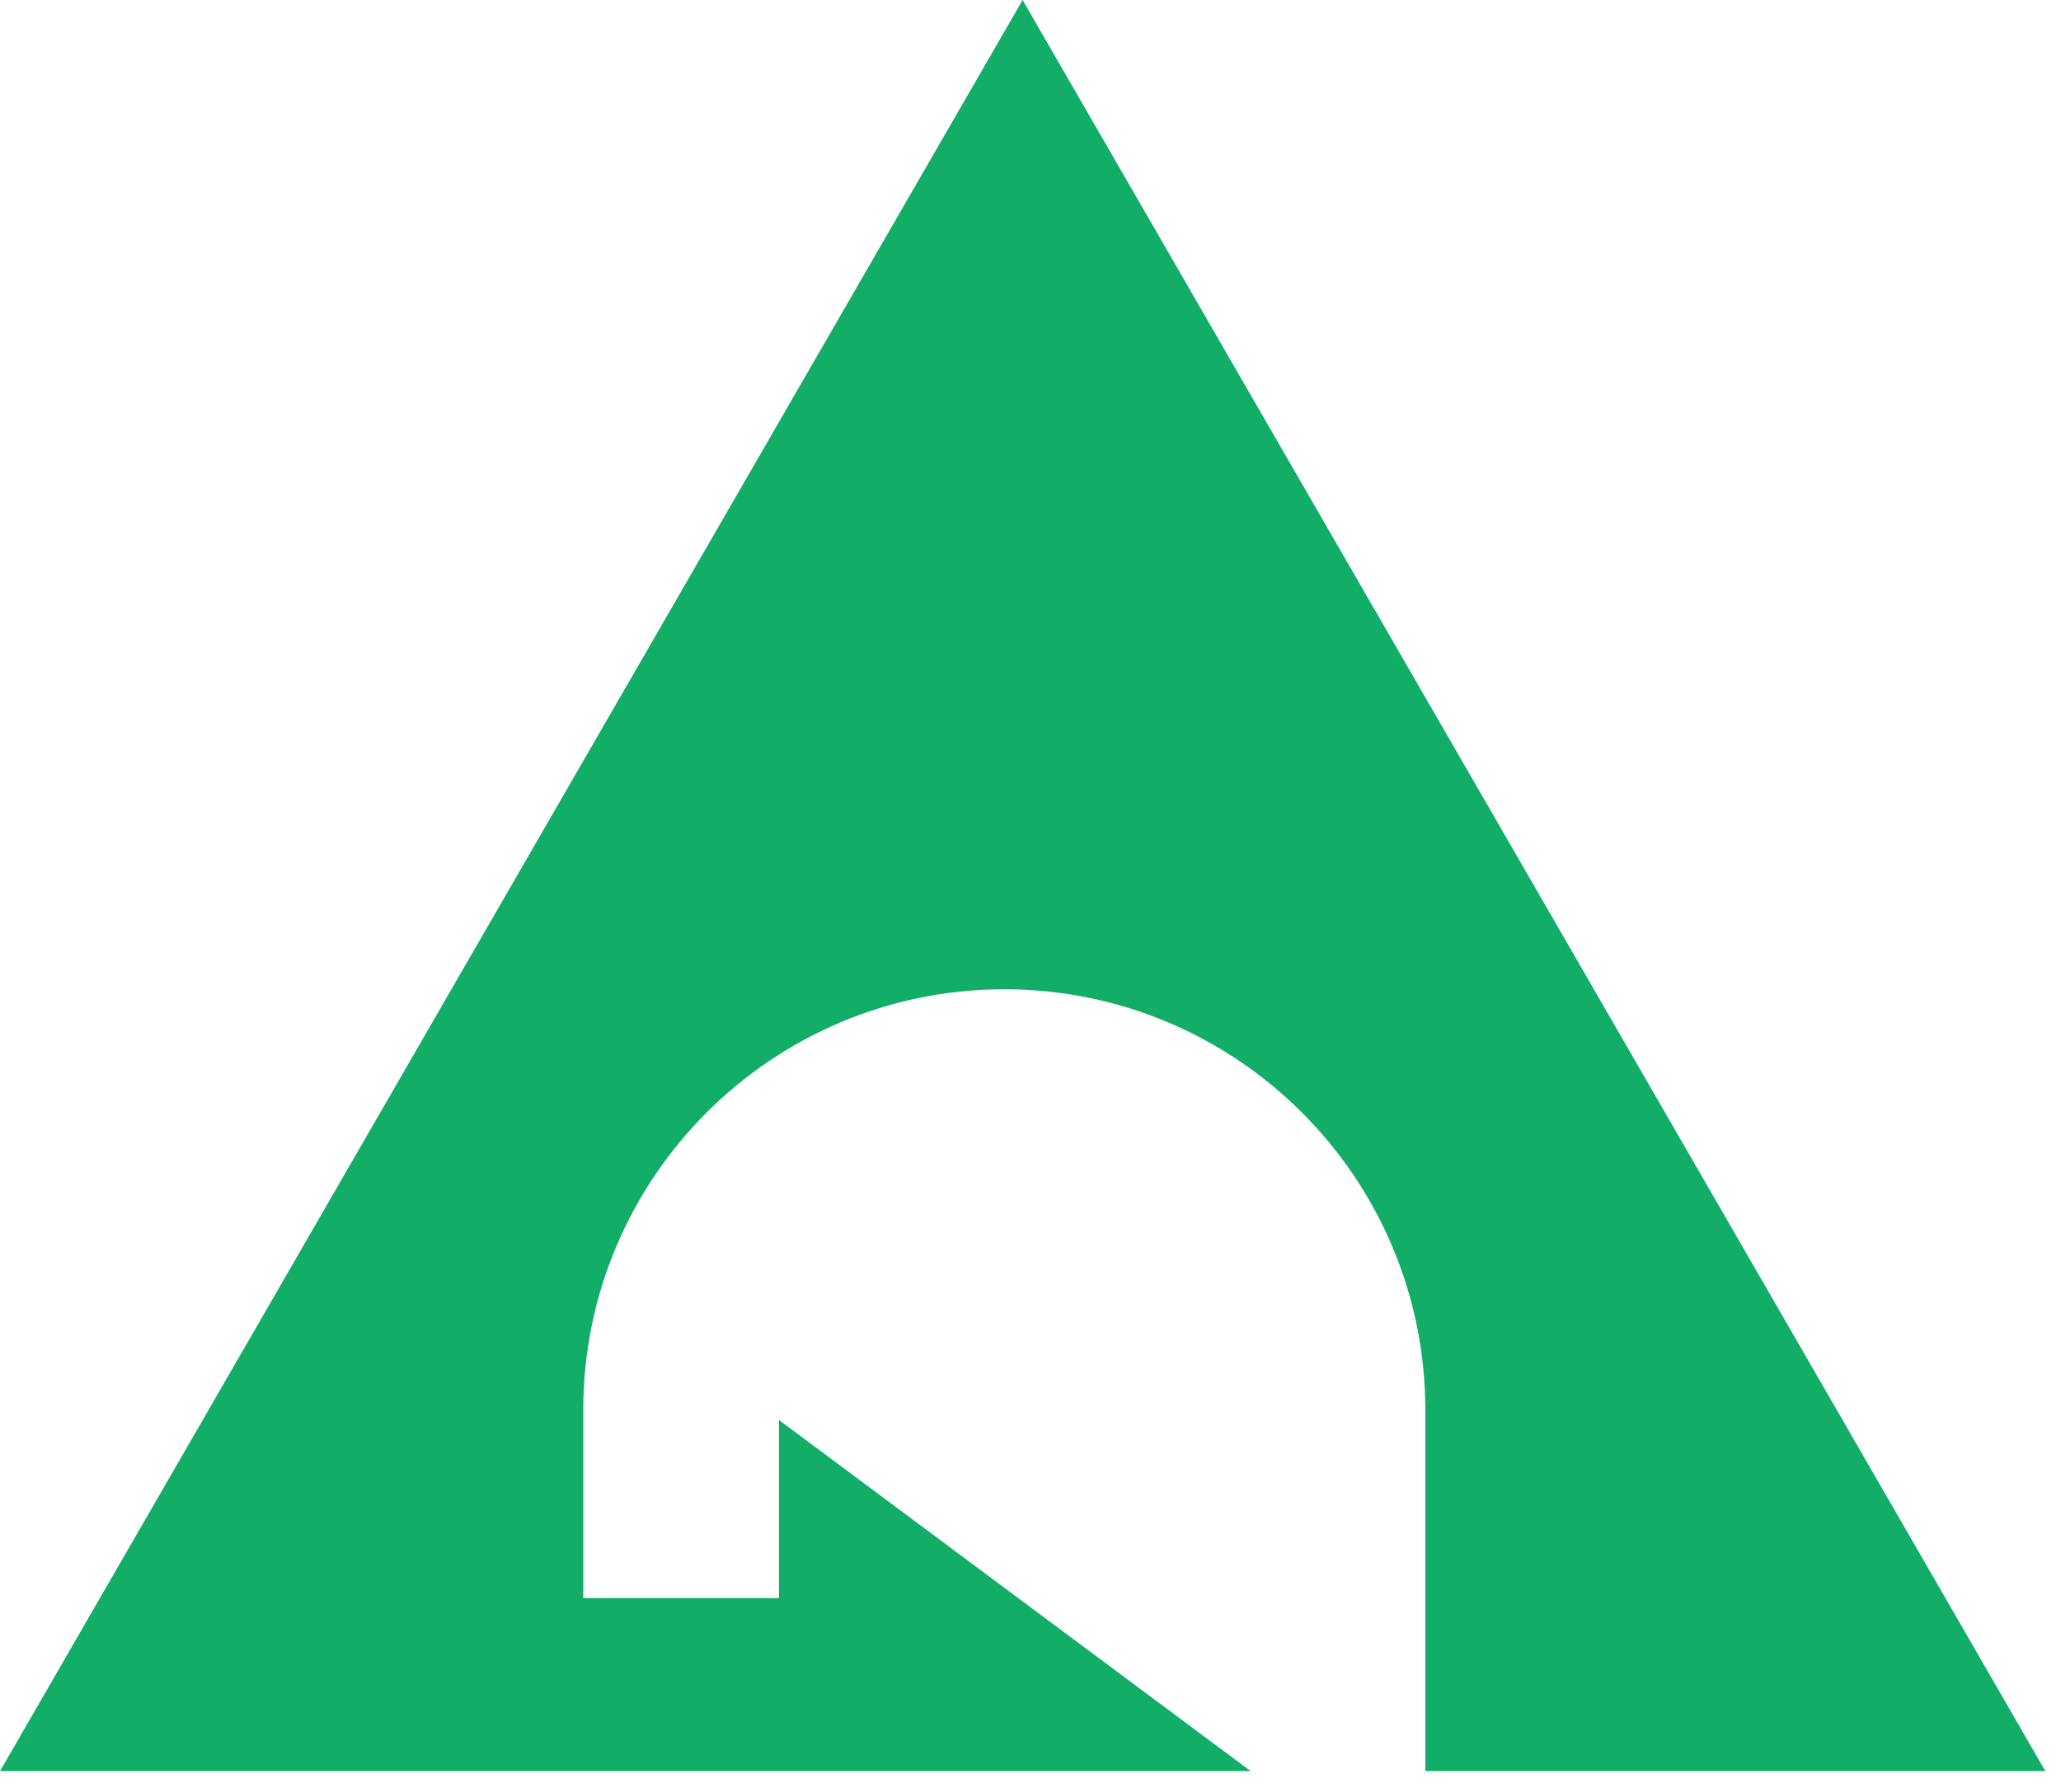 <svg width="92" height="80" viewBox="0 0 92 80" fill="none" xmlns="http://www.w3.org/2000/svg">
<path d="M91.302 79.071L45.648 0L0 79.071H55.829L34.773 63.396V71.345H26.036V62.958C26.036 52.581 34.451 44.166 44.828 44.166C55.205 44.166 63.625 52.581 63.625 62.958V79.071H91.296H91.302Z" fill="#12AE68"/>
</svg>
